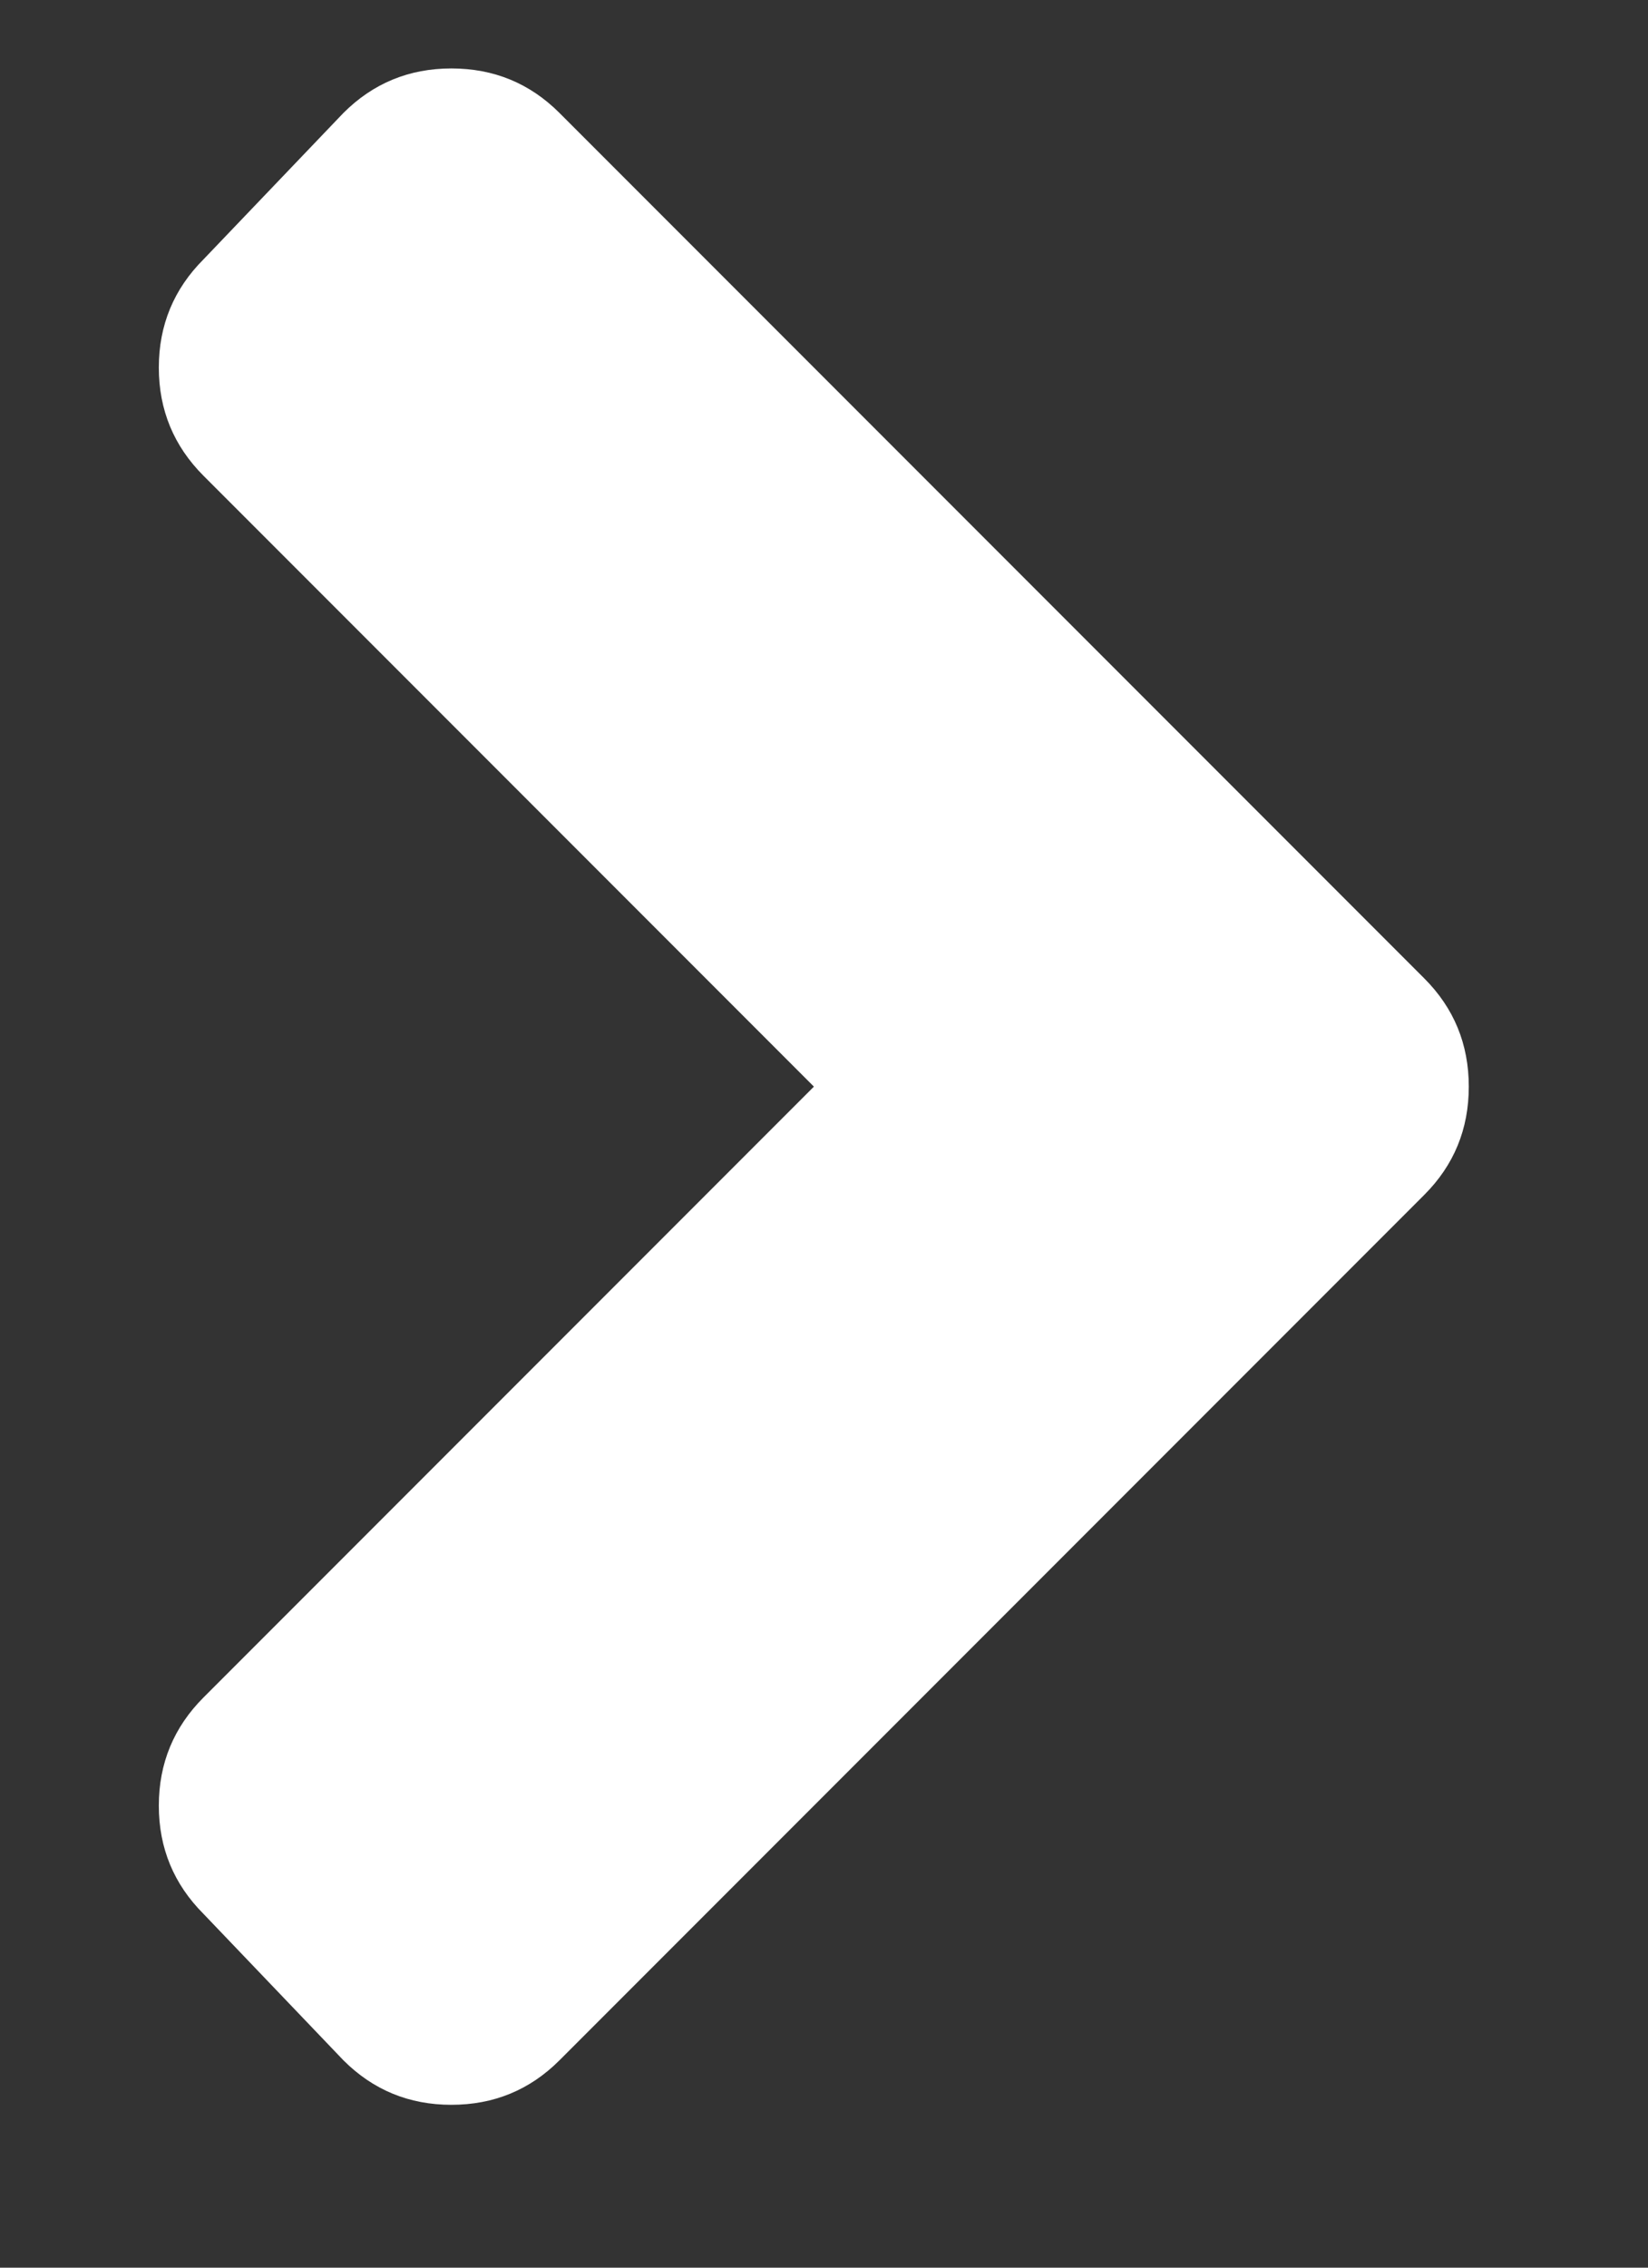 <svg xmlns="http://www.w3.org/2000/svg" width="8" height="11" viewBox="0 0 8 11" fill="none"><rect x="0" y="0" width="8" height="11" fill="#333333" stroke="none"/><path d="M6.914 5.796L2.716 9.994C2.572 10.138 2.397 10.21 2.191 10.21C1.986 10.21 1.811 10.138 1.667 9.994L0.988 9.284C0.844 9.14 0.771 8.965 0.771 8.759C0.771 8.553 0.844 8.378 0.988 8.234L3.951 5.271L0.988 2.308C0.844 2.164 0.771 1.989 0.771 1.783C0.771 1.577 0.844 1.402 0.988 1.258L1.667 0.548C1.811 0.404 1.986 0.332 2.191 0.332C2.397 0.332 2.572 0.404 2.716 0.548L6.914 4.746C7.058 4.89 7.13 5.065 7.13 5.271C7.13 5.477 7.058 5.652 6.914 5.796Z" fill="white"></path></svg>